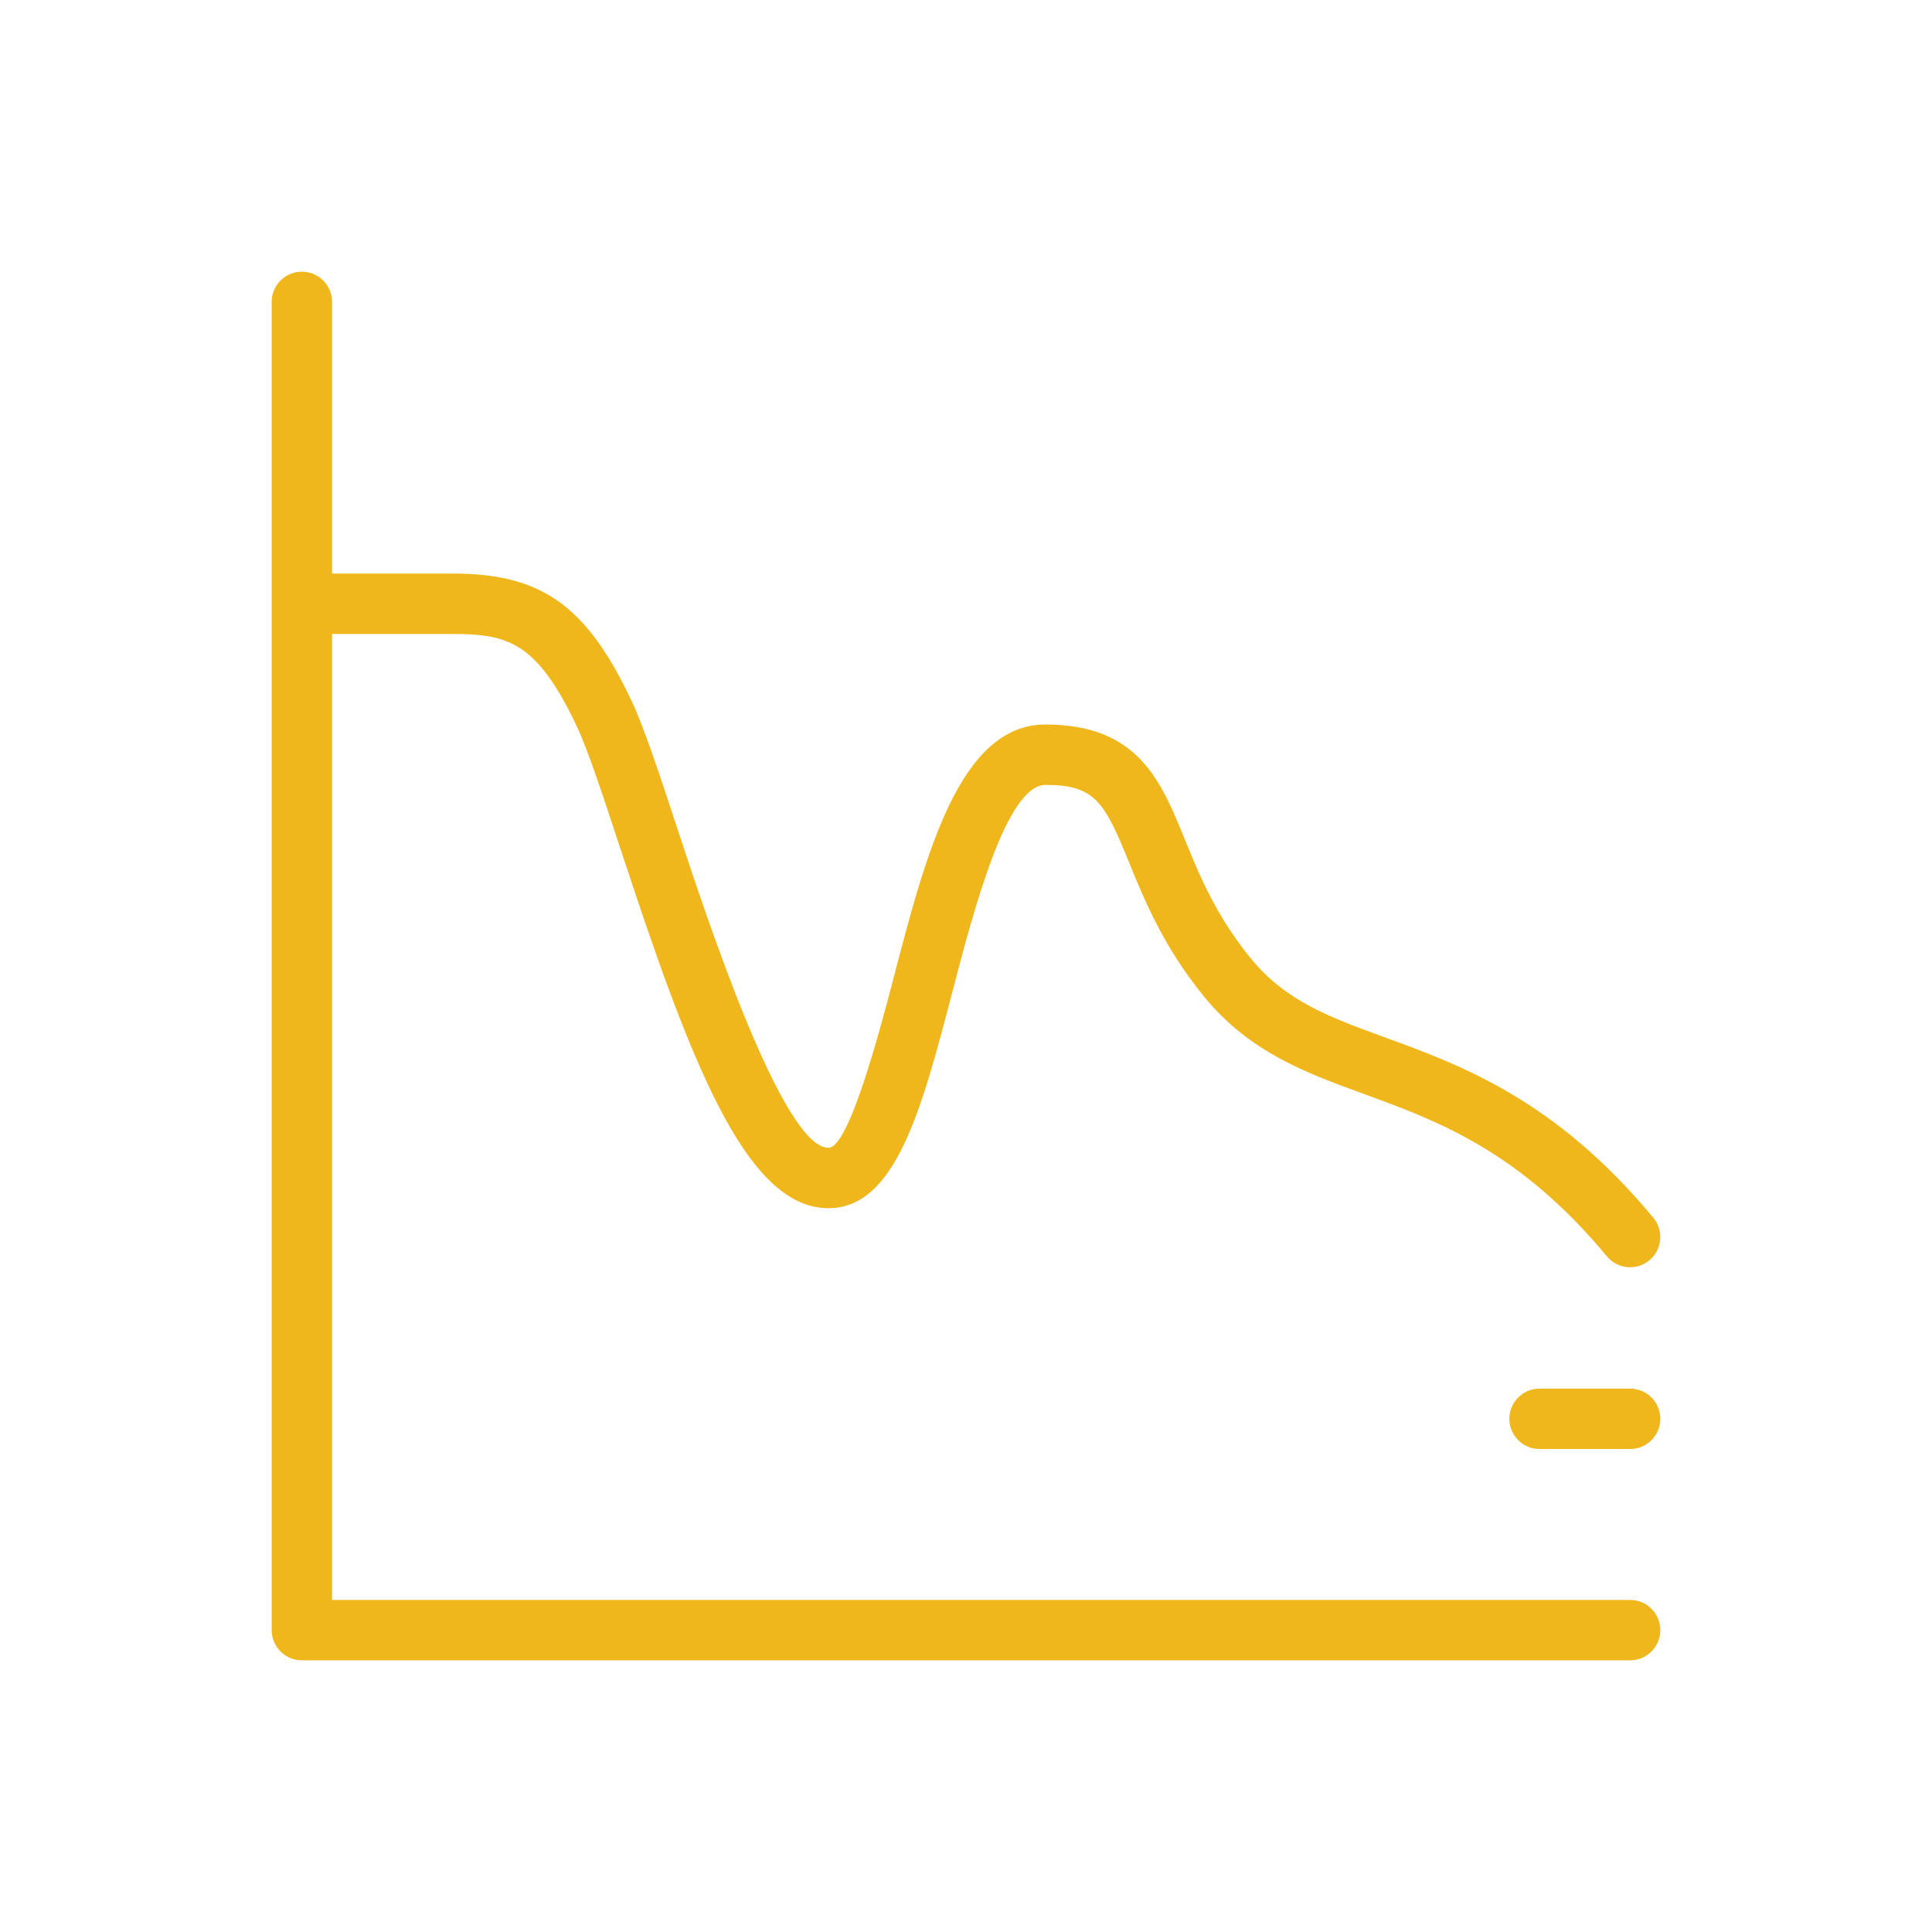 <svg viewBox="0 0 64 64" xmlns="http://www.w3.org/2000/svg"><g id="a"></g><g id="b"><path d="M55,54c0,.552-.447,1-1,1H10c-.553,0-1-.448-1-1V10c0-.552,.447-1,1-1s1,.448,1,1v9h4c2.936,0,4.429,1.06,5.915,4.203,.418,.884,.93,2.441,1.523,4.244,.951,2.892,3.478,10.576,5.007,10.576,.686,0,1.721-3.96,2.162-5.651,1.074-4.115,2.186-8.371,5.028-8.371,3.062,0,3.815,1.848,4.613,3.803,.482,1.184,1.03,2.525,2.179,3.935,1.16,1.425,2.618,1.958,4.465,2.631,2.508,.916,5.629,2.056,8.877,5.97,.352,.425,.294,1.056-.131,1.408-.186,.155-.413,.231-.638,.231-.288,0-.573-.123-.77-.361-2.902-3.499-5.623-4.492-8.023-5.369-1.966-.718-3.822-1.395-5.33-3.247-1.337-1.641-1.971-3.194-2.479-4.442-.81-1.986-1.118-2.559-2.762-2.559-1.298,0-2.378,4.138-3.093,6.876-1.002,3.834-1.866,7.146-4.098,7.146-2.763,0-4.606-4.953-6.907-11.951-.572-1.739-1.066-3.241-1.432-4.013-1.31-2.769-2.257-3.058-4.106-3.058h-4V53H54c.553,0,1,.448,1,1Zm-1-8h-3c-.553,0-1,.448-1,1s.447,1,1,1h3c.553,0,1-.448,1-1s-.447-1-1-1Z" fill="#efb71b" opacity="1" original-fill="#000000"></path></g></svg>